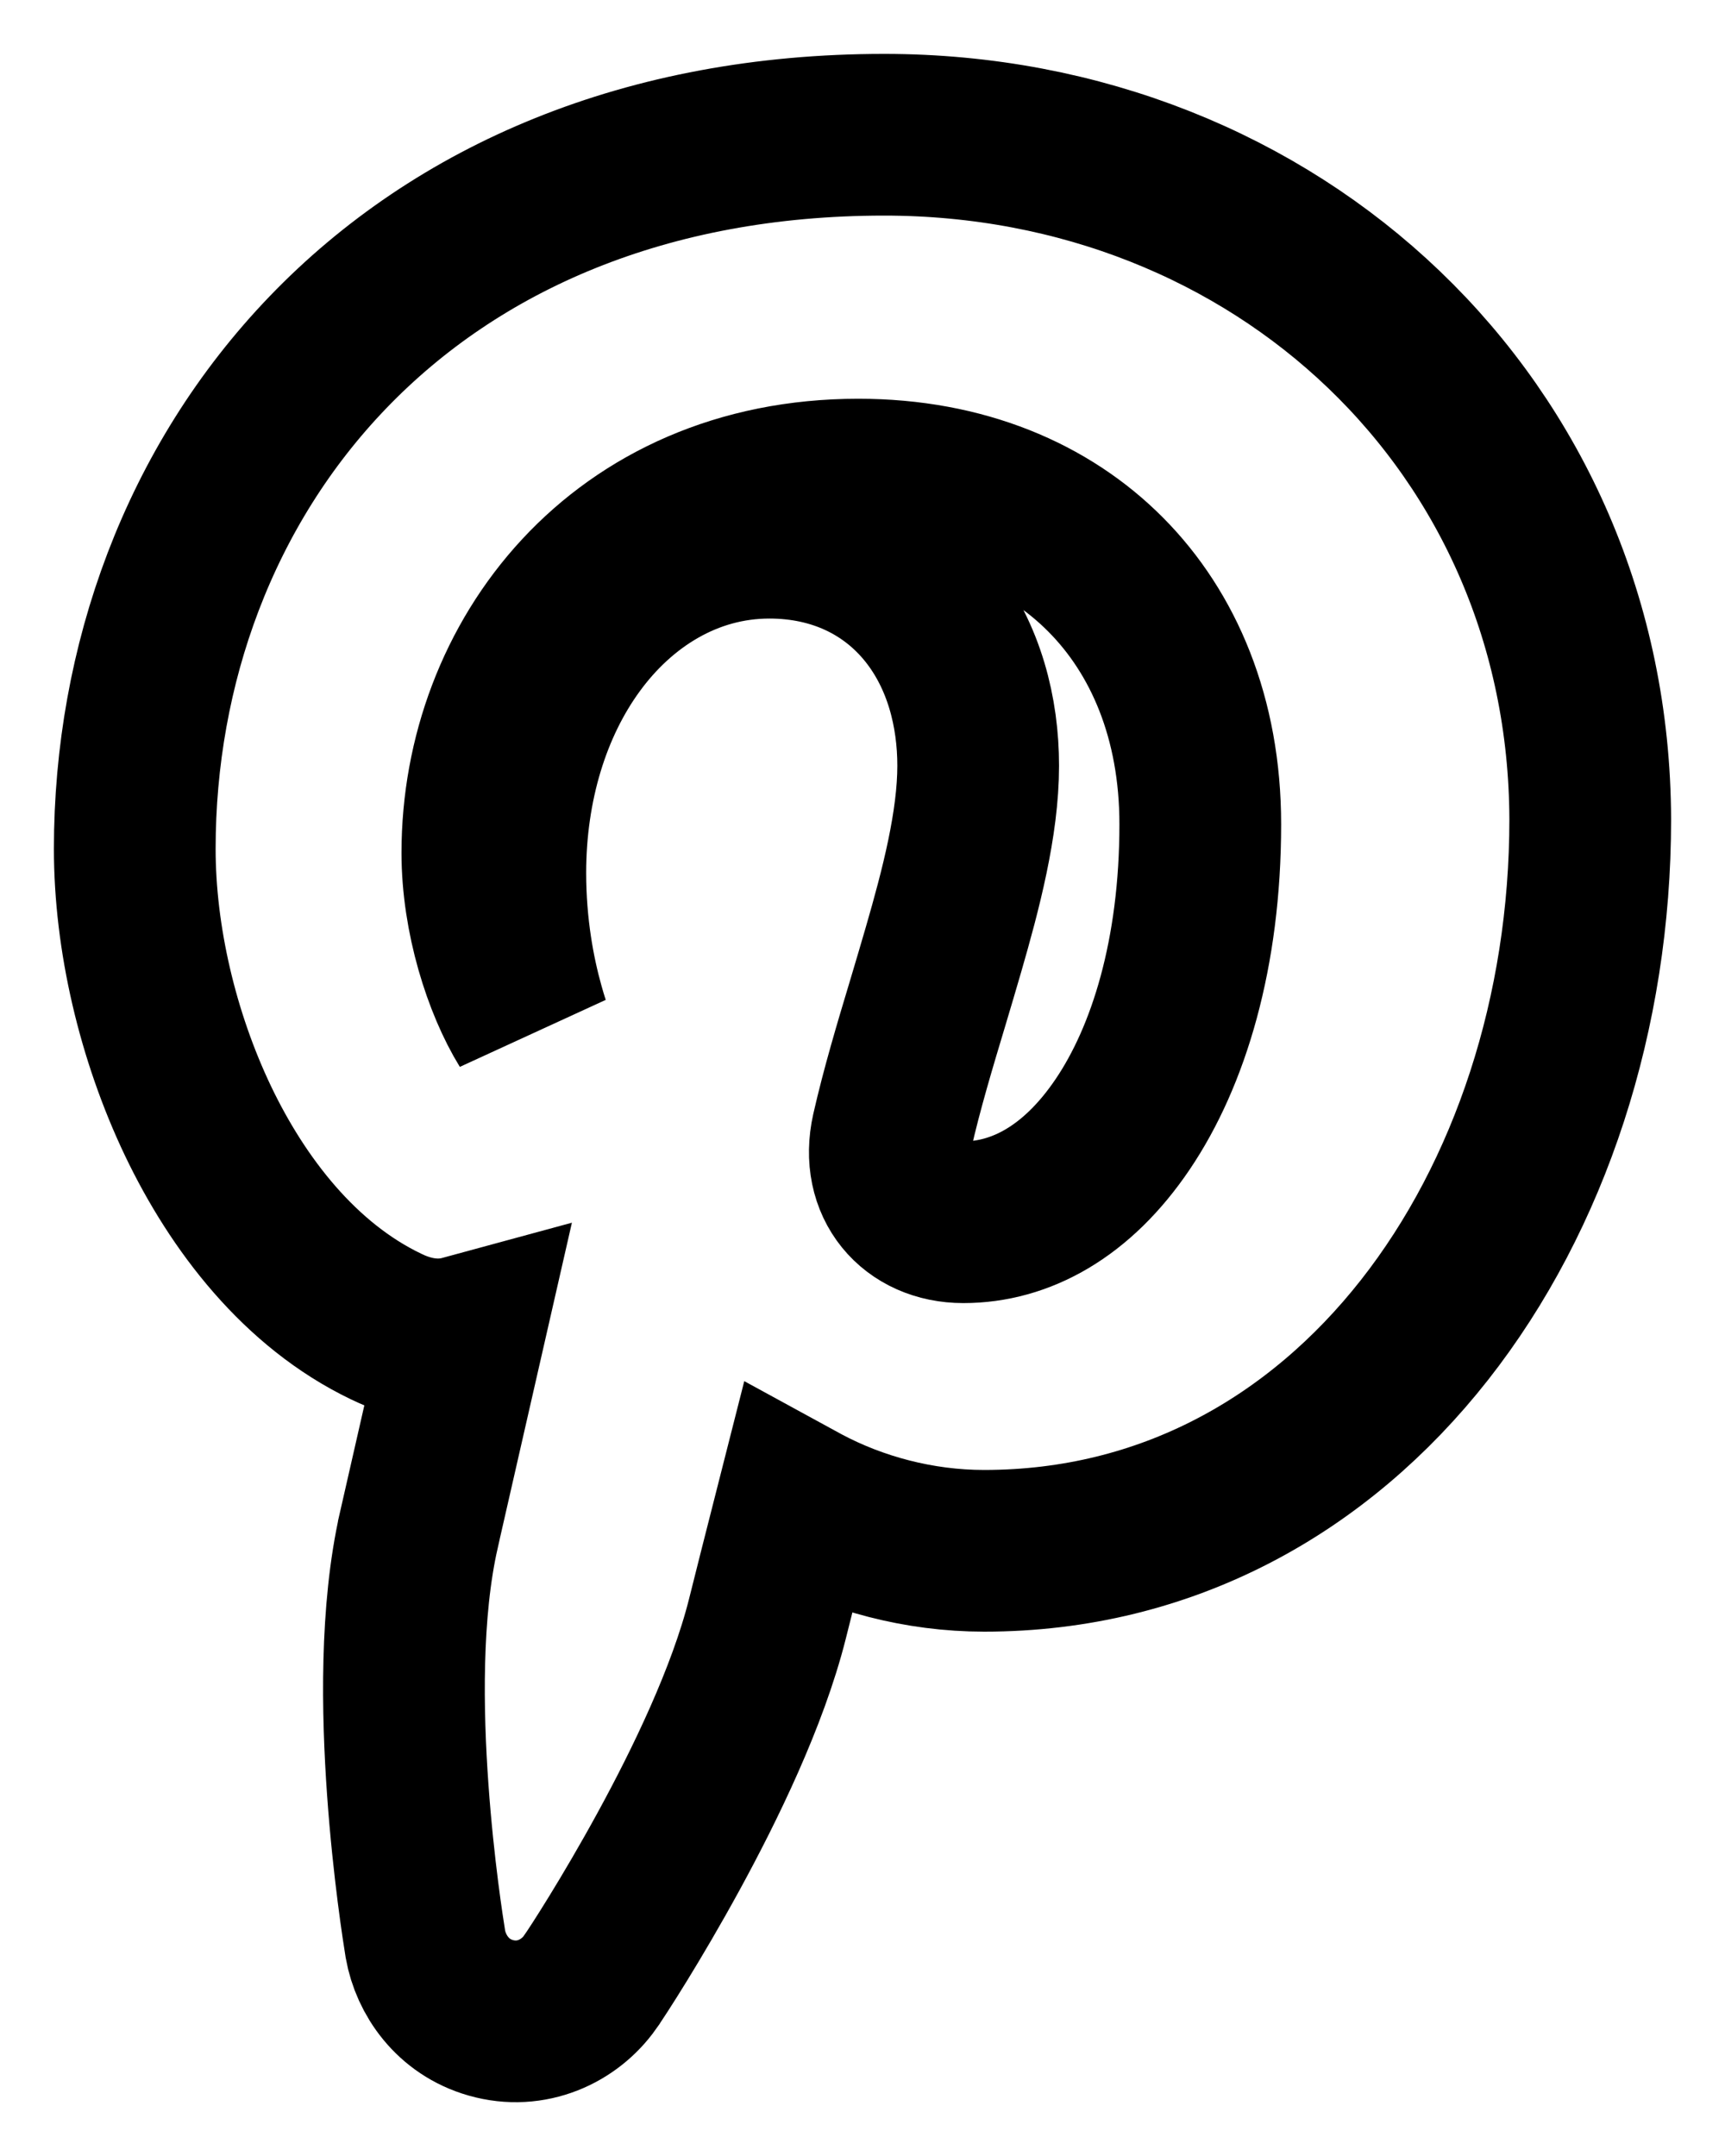 <svg width="16" height="20" viewBox="0 0 16 20" fill="none" xmlns="http://www.w3.org/2000/svg">
    <path d="M4.855 9.34C4.871 9.399 4.888 9.454 4.904 9.504C4.674 9.13 4.474 8.51 4.474 7.911C4.474 6.131 5.761 4.449 7.961 4.449C8.934 4.449 9.717 4.788 10.255 5.33C10.794 5.872 11.133 6.663 11.133 7.646C11.133 8.845 10.839 9.8 10.412 10.431C9.99 11.055 9.466 11.338 8.935 11.338C8.475 11.338 8.167 10.982 8.275 10.499C8.365 10.103 8.484 9.706 8.608 9.294C8.656 9.134 8.704 8.971 8.752 8.806C8.911 8.256 9.073 7.641 9.073 7.103C9.073 6.61 8.945 6.089 8.616 5.674C8.269 5.237 7.751 4.988 7.137 4.988C6.379 4.988 5.746 5.398 5.33 5.968C4.915 6.535 4.687 7.286 4.687 8.097C4.687 8.608 4.77 9.036 4.855 9.34ZM4.295 12.394C4.112 13.195 3.948 13.915 3.885 14.193L3.885 14.194C3.713 14.95 3.731 15.884 3.782 16.6C3.834 17.335 3.928 17.925 3.944 18.023L3.944 18.023L3.946 18.036C3.997 18.32 4.198 18.617 4.552 18.718C4.929 18.826 5.284 18.656 5.474 18.387L5.475 18.385C5.541 18.292 5.859 17.801 6.201 17.175C6.538 16.558 6.936 15.741 7.118 15.017L7.118 15.017C7.166 14.824 7.278 14.381 7.392 13.933C7.414 13.945 7.436 13.958 7.459 13.97C7.941 14.226 8.523 14.386 9.128 14.386C12.524 14.386 14.75 11.185 14.75 7.601L14.75 7.599C14.738 3.955 11.845 1.25 8.201 1.25C5.994 1.25 4.241 2.021 3.042 3.268C1.85 4.507 1.25 6.169 1.25 7.874C1.25 8.702 1.461 9.61 1.836 10.397C2.206 11.172 2.782 11.922 3.58 12.305C3.697 12.362 3.975 12.481 4.295 12.394Z"
          stroke="#000" stroke-width="1.5"/>

</svg>
